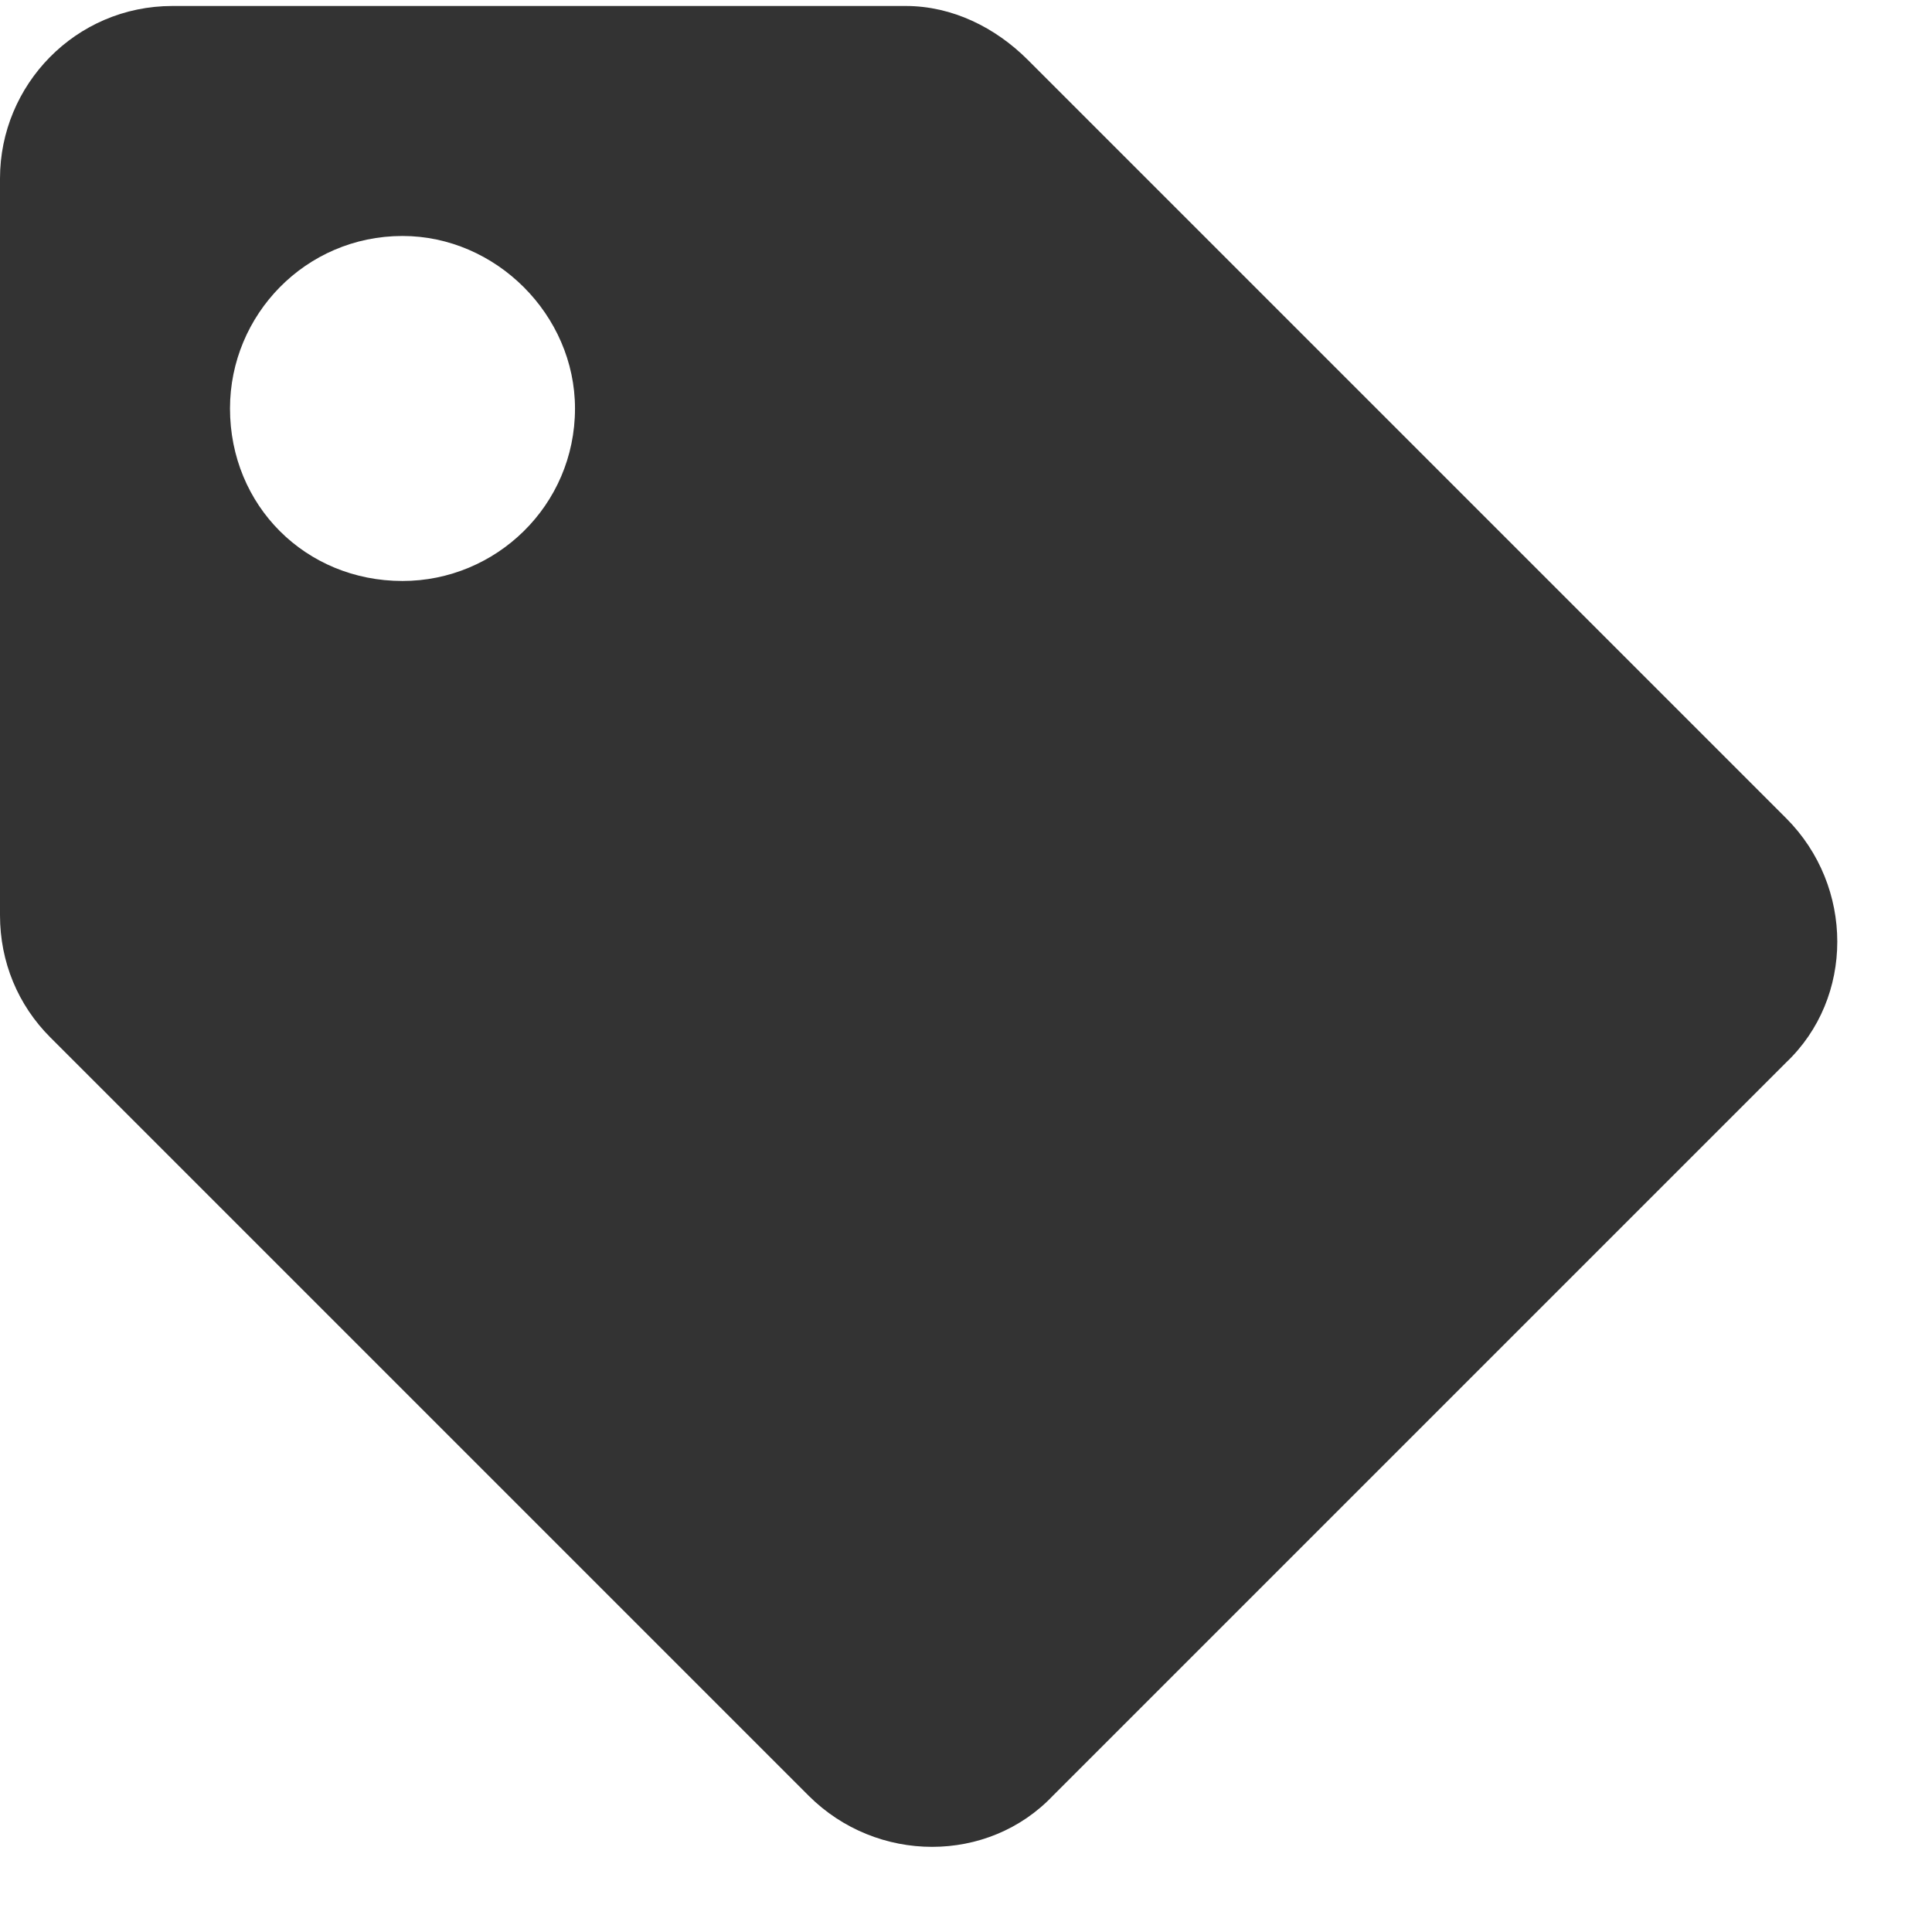 <svg width="21" height="21" viewBox="0 0 21 21" fill="none" xmlns="http://www.w3.org/2000/svg">
<path d="M0 9.948V1.94C0 0.924 0.82 0.065 1.875 0.065H9.844C10.352 0.065 10.82 0.299 11.172 0.651L19.414 8.893C20.156 9.635 20.156 10.846 19.414 11.549L11.445 19.518C10.742 20.26 9.531 20.26 8.789 19.518L0.547 11.276C0.195 10.924 0 10.456 0 9.948ZM4.375 2.565C3.32 2.565 2.5 3.424 2.5 4.44C2.5 5.495 3.32 6.315 4.375 6.315C5.391 6.315 6.25 5.495 6.25 4.44C6.25 3.424 5.391 2.565 4.375 2.565Z" fill="#333333"/>
</svg>
